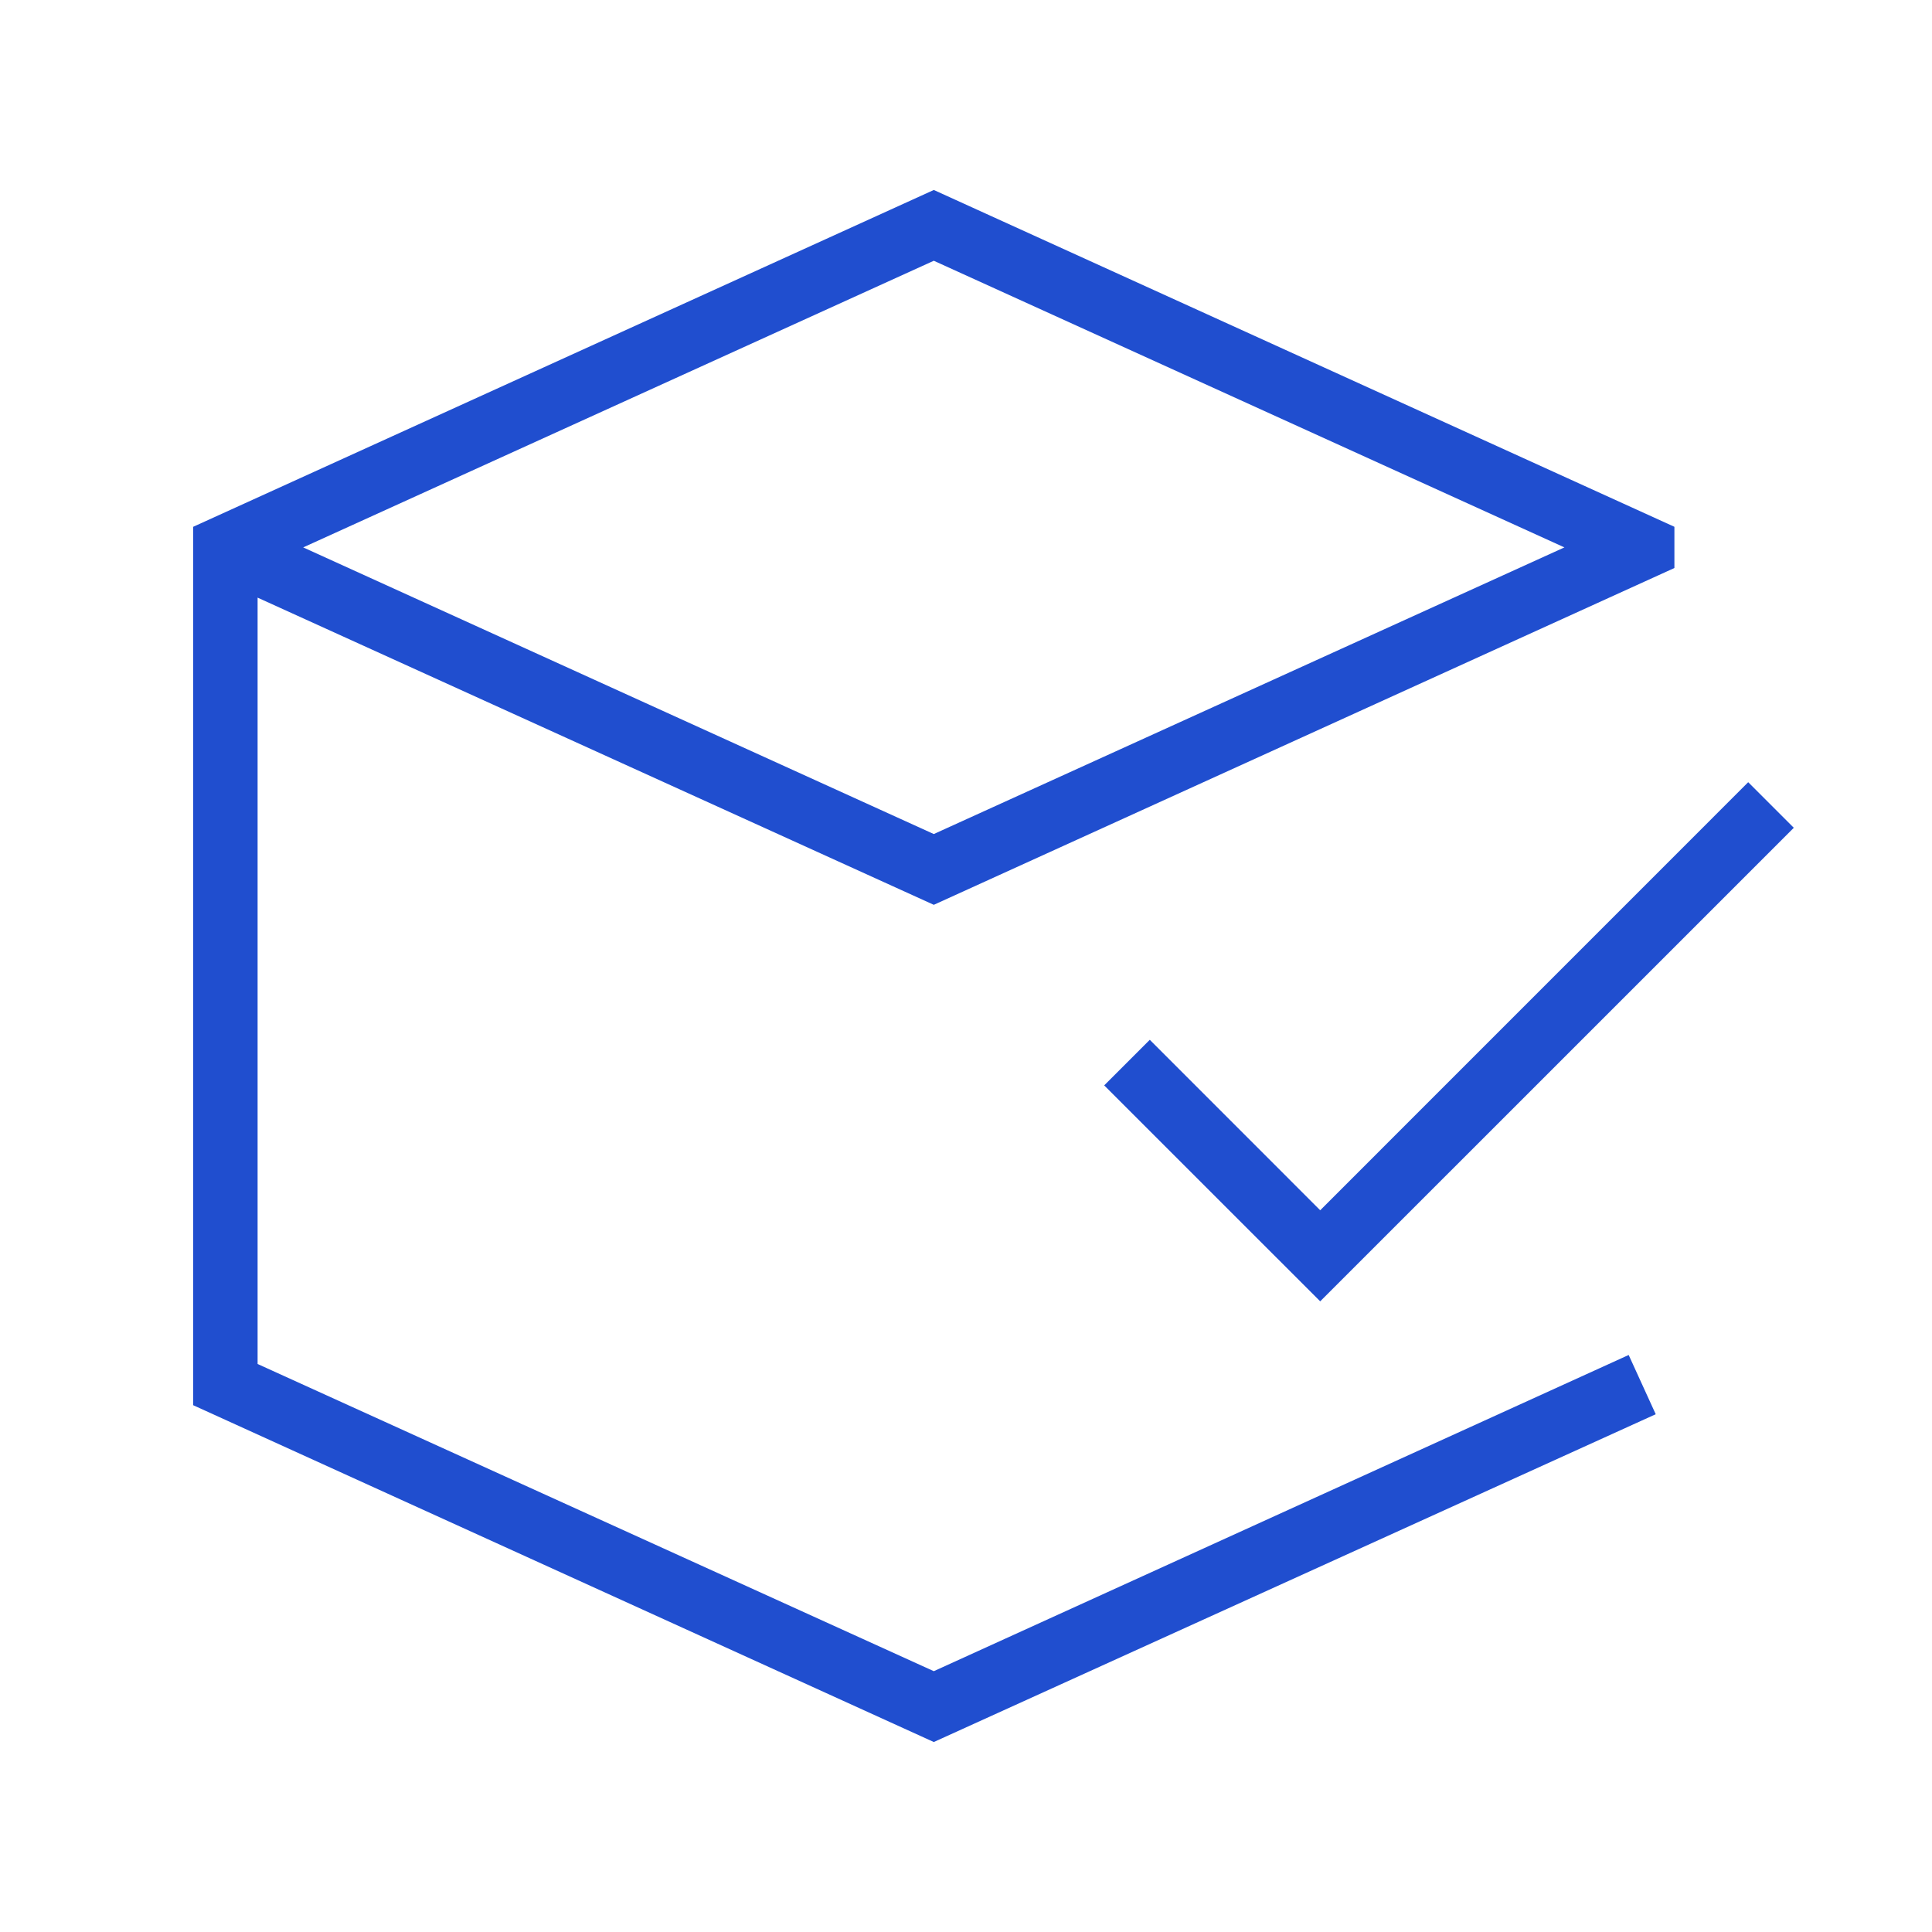 <?xml version="1.0" encoding="utf-8"?>
<svg xmlns="http://www.w3.org/2000/svg" fill="#204ecf" viewBox="0 0 30 30">
  <path d="M20.5 20.207l-3.354-3.353.708-.708 2.646 2.647 6.646-6.647.708.708-7.354 7.353zM24.292 8.5L14.5 12.951 4.708 8.5 14.5 4.049zM14.5 14.05L26 8.82v-.64L14.5 2.95 3 8.18v13.64l11.5 5.23 11.21-5.09-.42-.92-10.79 4.91L4 21.18V9.28z"/>
</svg>